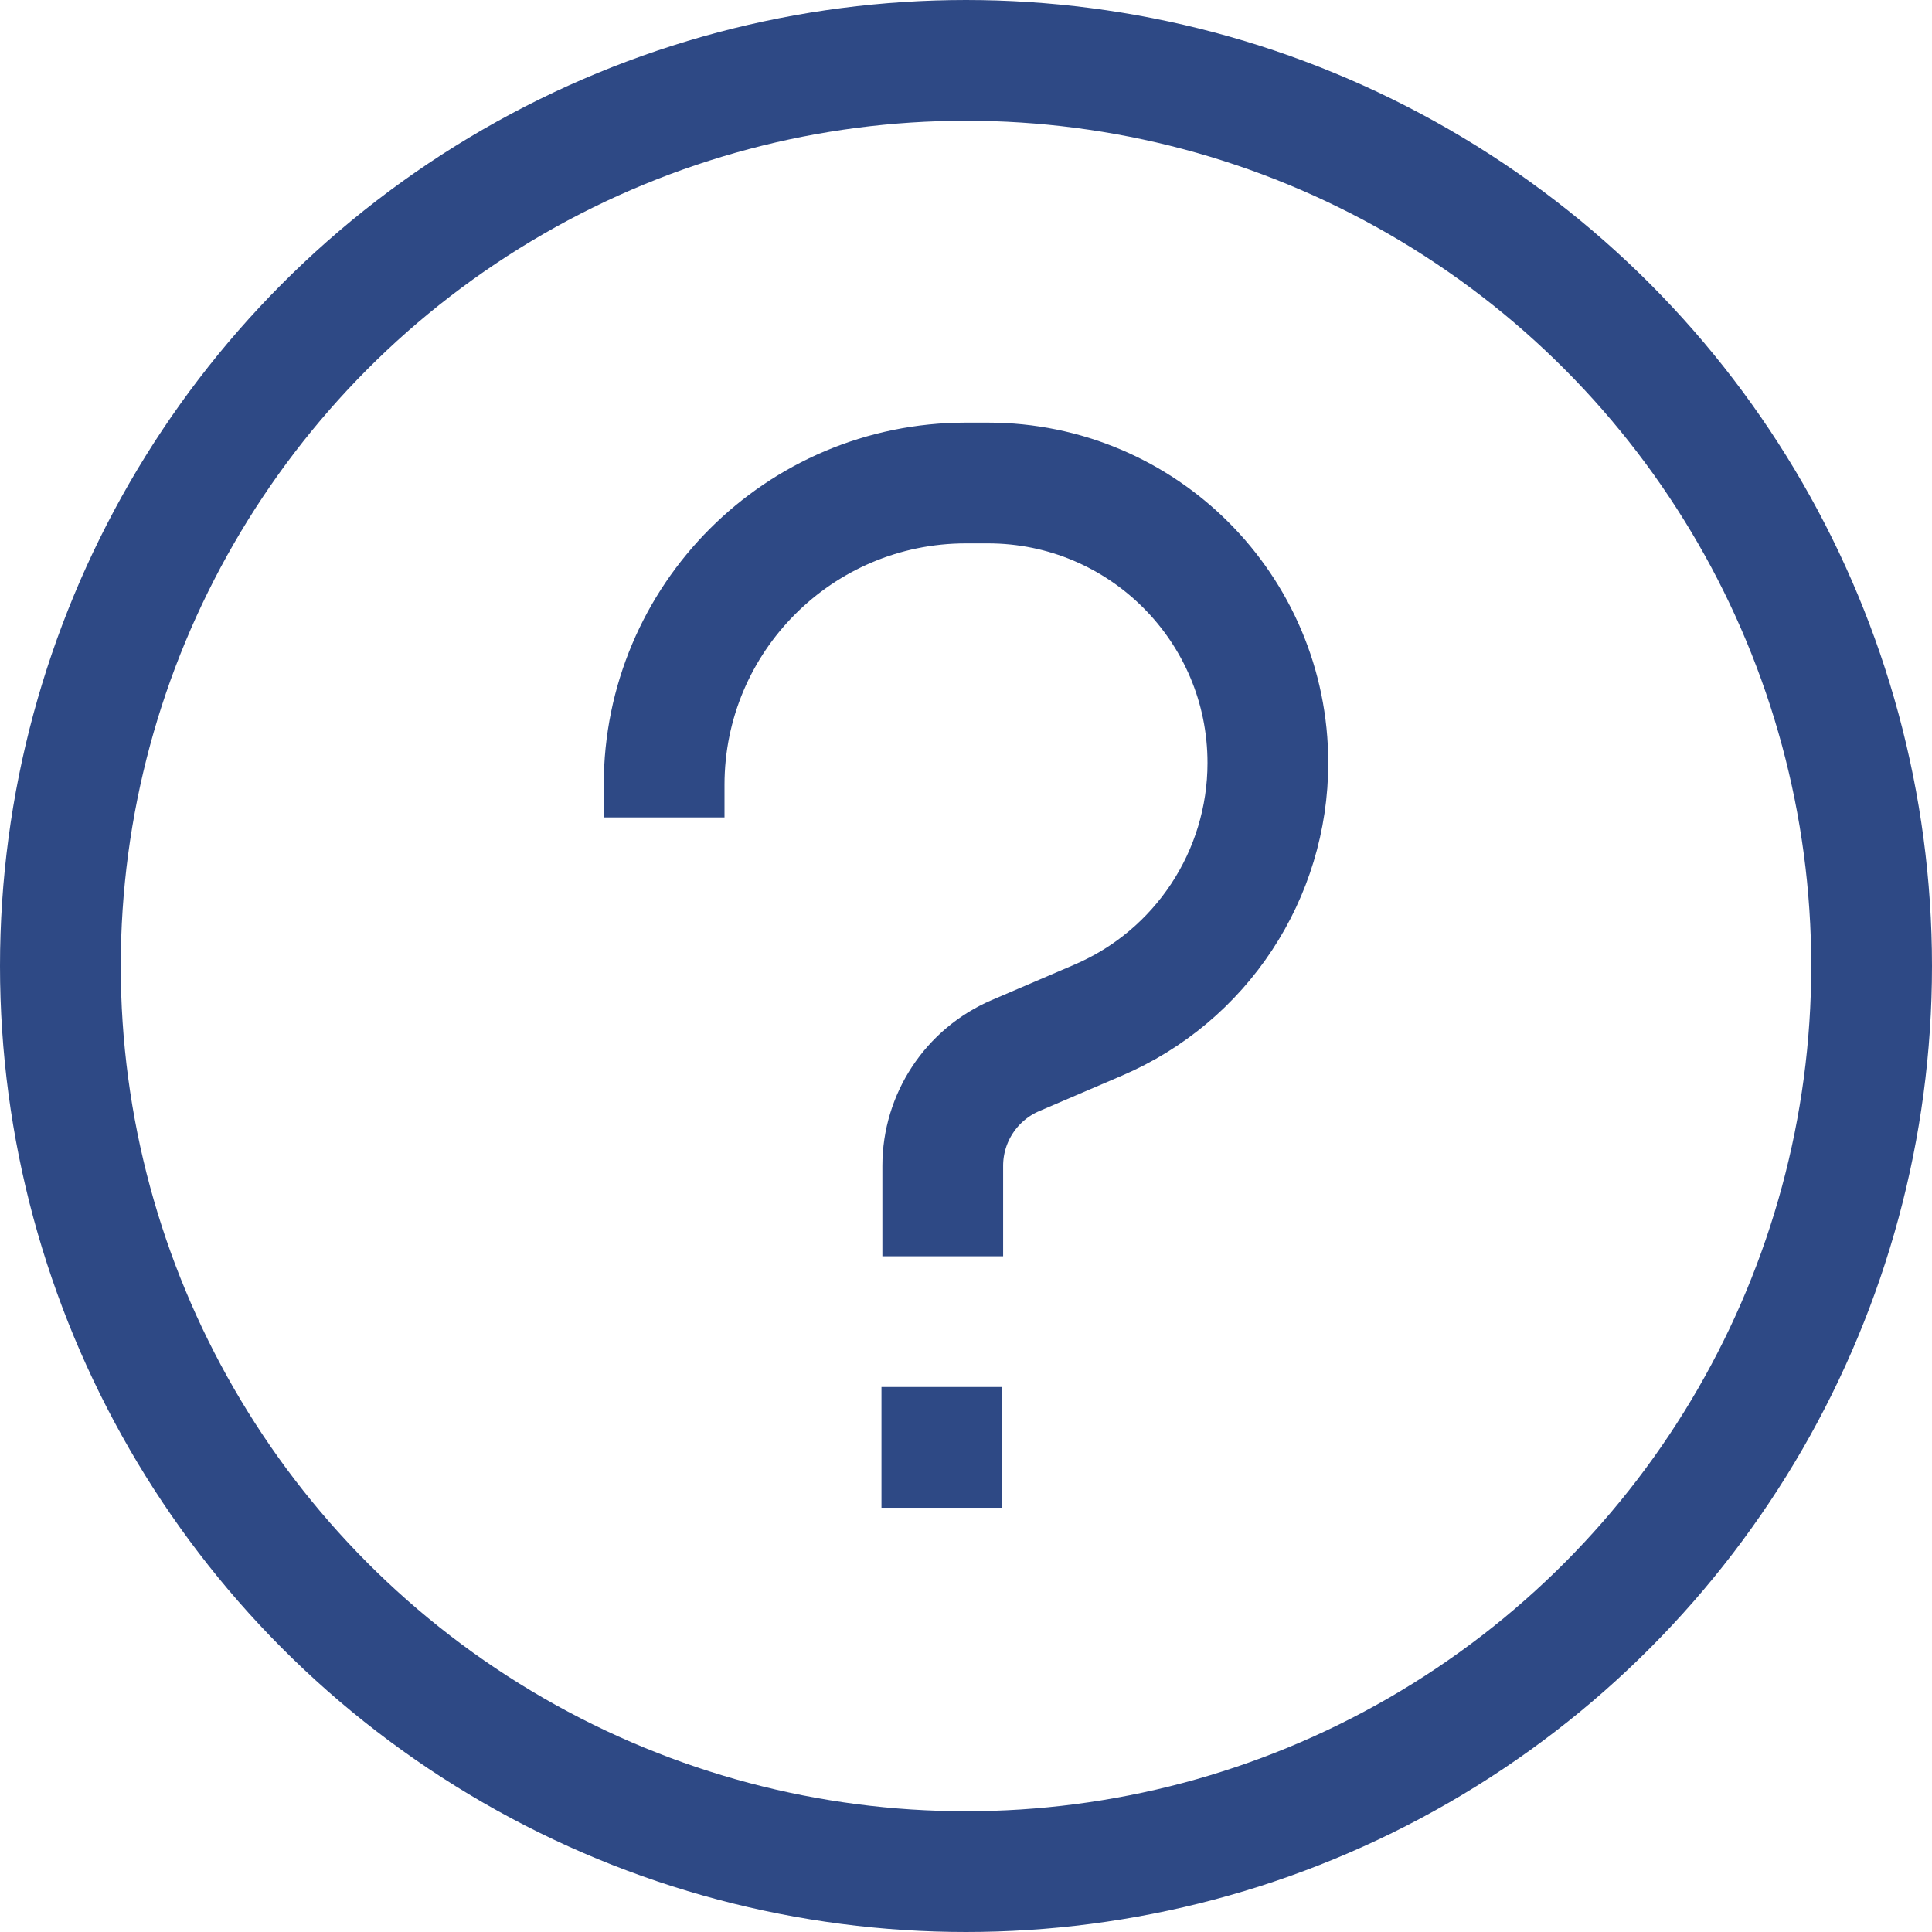 <?xml version="1.0" encoding="UTF-8"?> <svg xmlns="http://www.w3.org/2000/svg" width="32" height="32" viewBox="0 0 32 32" fill="none"><circle cx="16" cy="16" r="15" stroke="#2E4985" stroke-width="2"></circle><path d="M15.6 22.973V24.973" stroke="#2E4985" stroke-width="2"></path><path d="M11 13.539V13C11 10.239 13.239 8 16 8L16.364 8C18.924 8 21 10.075 21 12.636V12.636C21 14.49 19.895 16.166 18.191 16.896L16.819 17.484C16.089 17.797 15.615 18.515 15.615 19.31V20.808" stroke="#2E4985" stroke-width="2"></path></svg> 